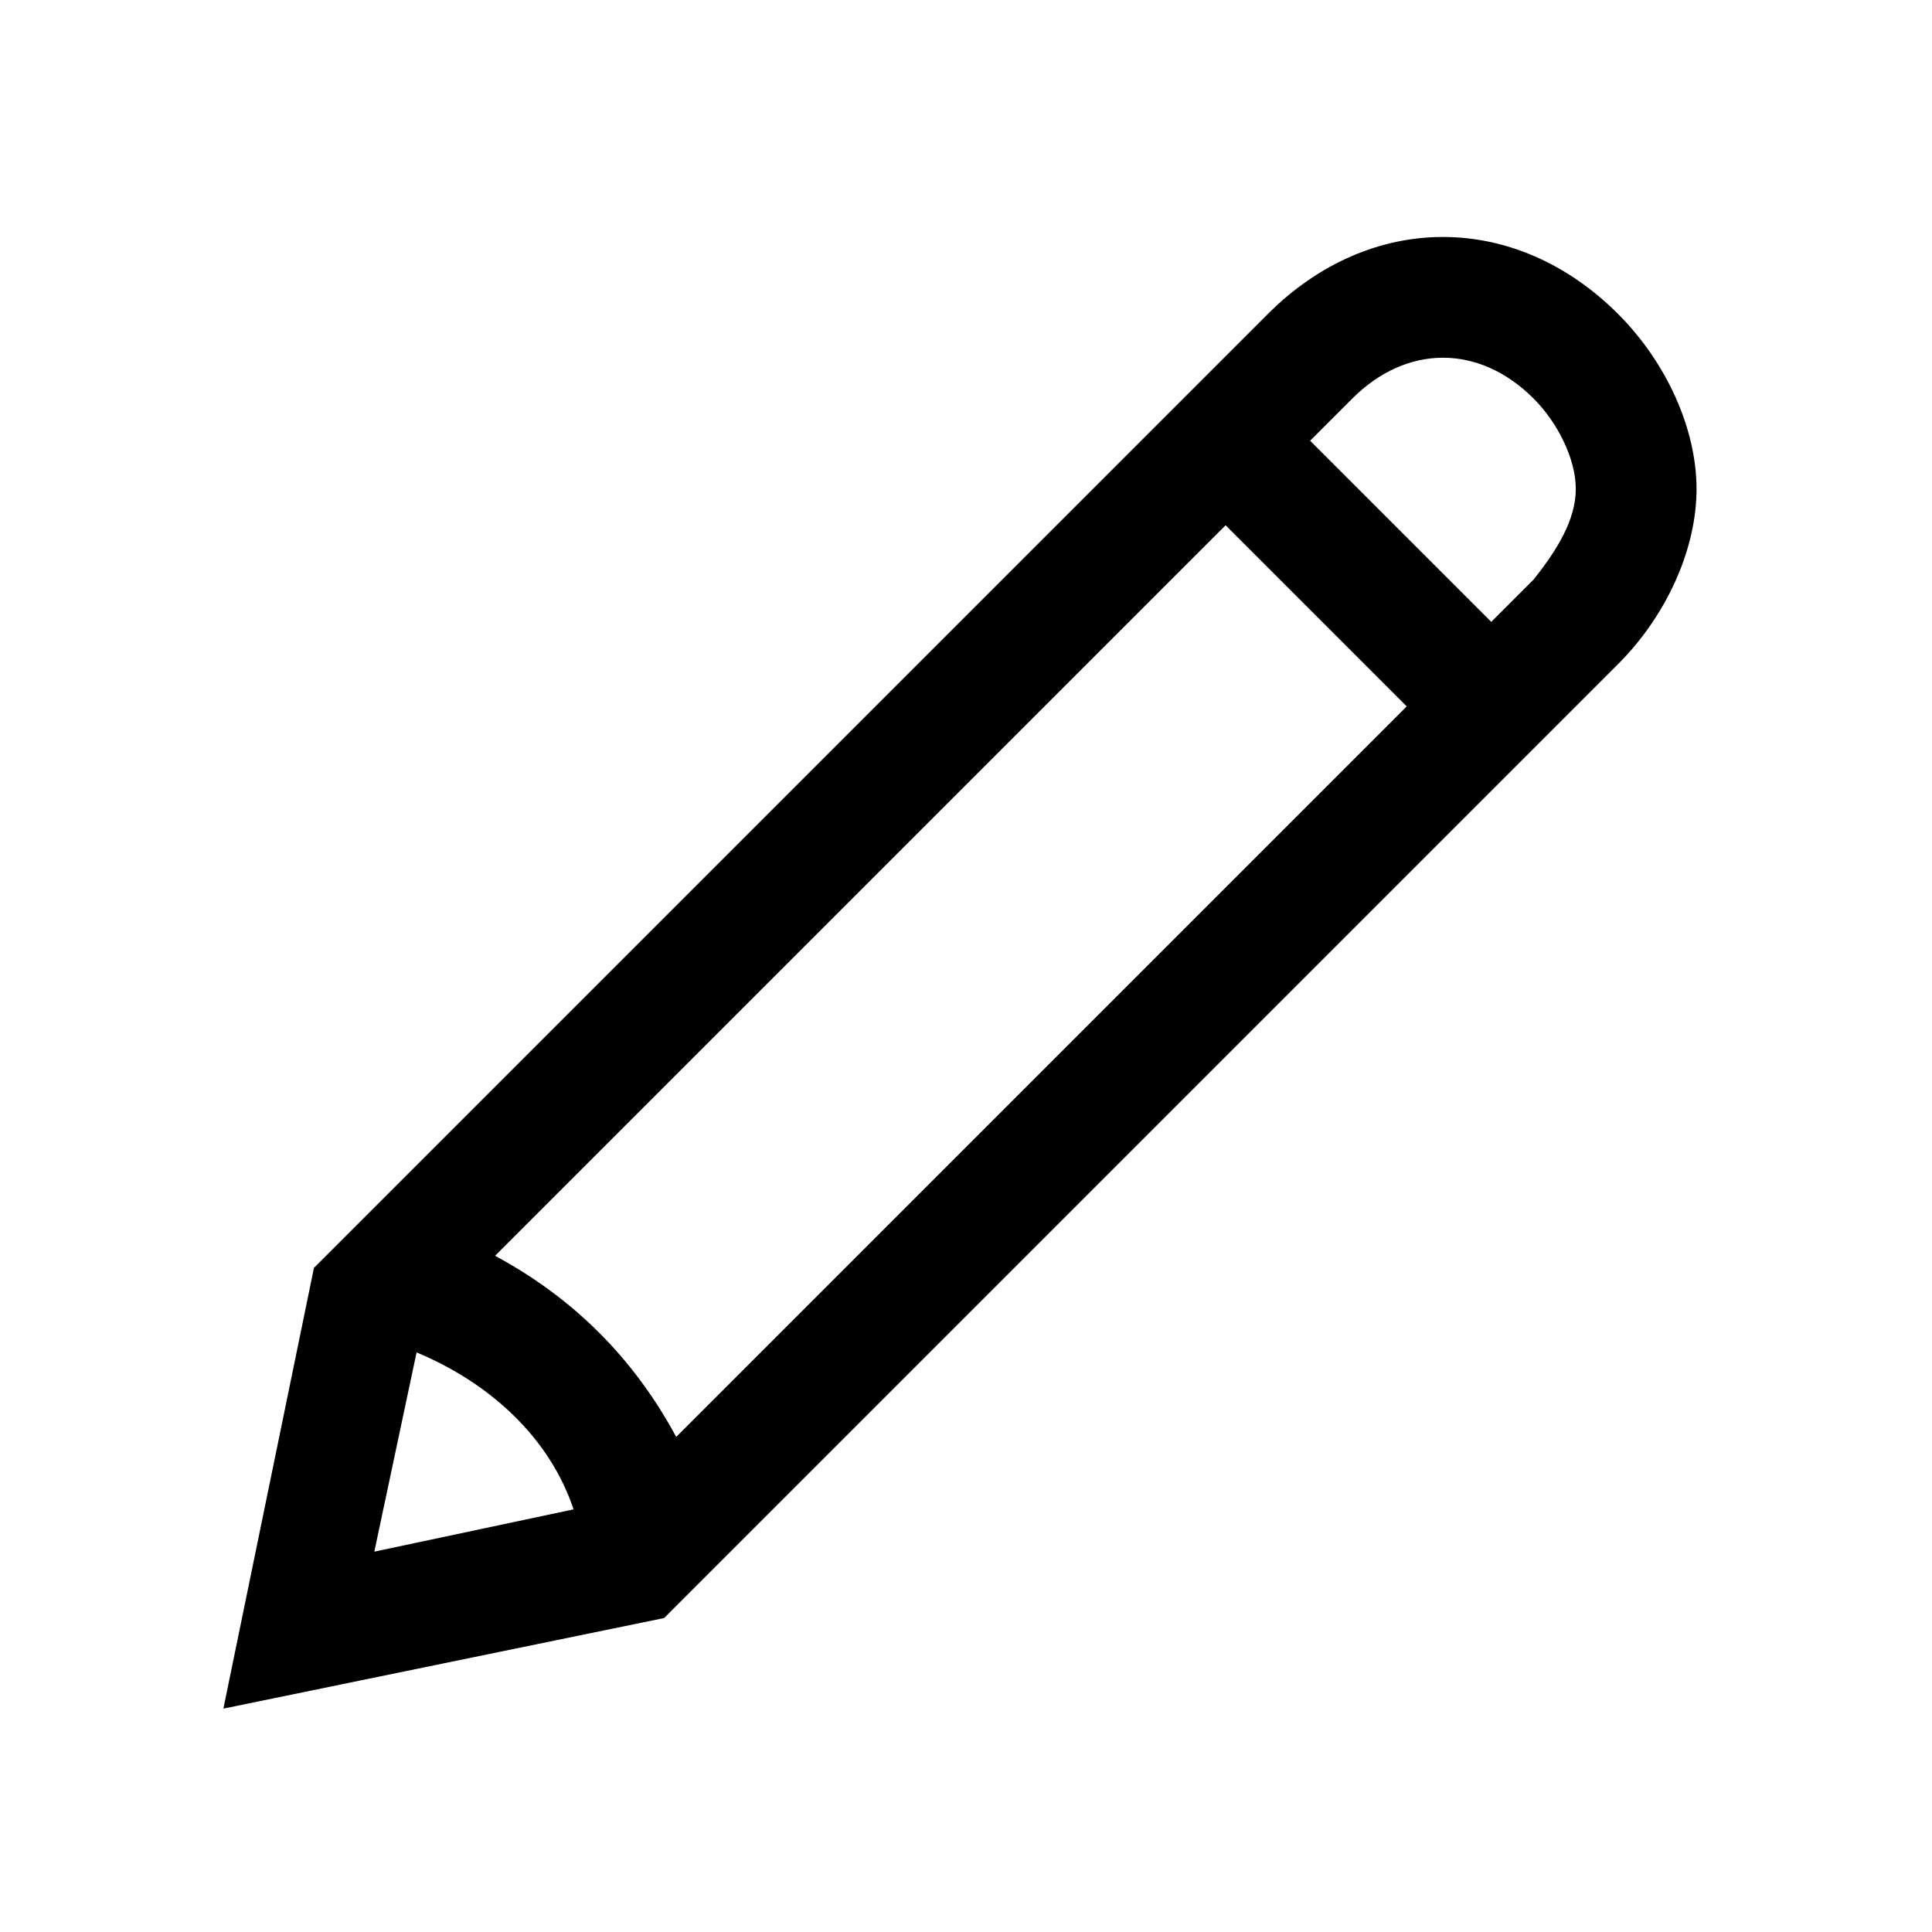 <?xml version="1.0" encoding="utf-8"?>
<!-- Generator: Adobe Illustrator 19.2.1, SVG Export Plug-In . SVG Version: 6.00 Build 0)  -->
<svg version="1.1" id="Layer_1" xmlns="http://www.w3.org/2000/svg" xmlns:xlink="http://www.w3.org/1999/xlink" x="0px" y="0px"
	 viewBox="0 0 32 32" style="enable-background:new 0 0 32 32;" xml:space="preserve">
<path d="M26.8,5.2c-1.7-1.7-4.1-1.7-5.8,0L5.2,21l-1.5,7.3l7.3-1.5L26.8,11c0.8-0.8,1.3-1.9,1.3-2.9S27.6,6,26.8,5.2z M8.2,20.8
	L20.3,8.7l3,3L11.2,23.8C10.5,22.5,9.5,21.5,8.2,20.8z M6.9,22.4c1.2,0.5,2.2,1.4,2.6,2.6l-3.3,0.7L6.9,22.4z M25.4,9.6l-0.7,0.7
	l-3-3l0.7-0.7c0.9-0.9,2.1-0.9,3,0c0.4,0.4,0.7,1,0.7,1.5S25.8,9.1,25.4,9.6z"/>
</svg>
